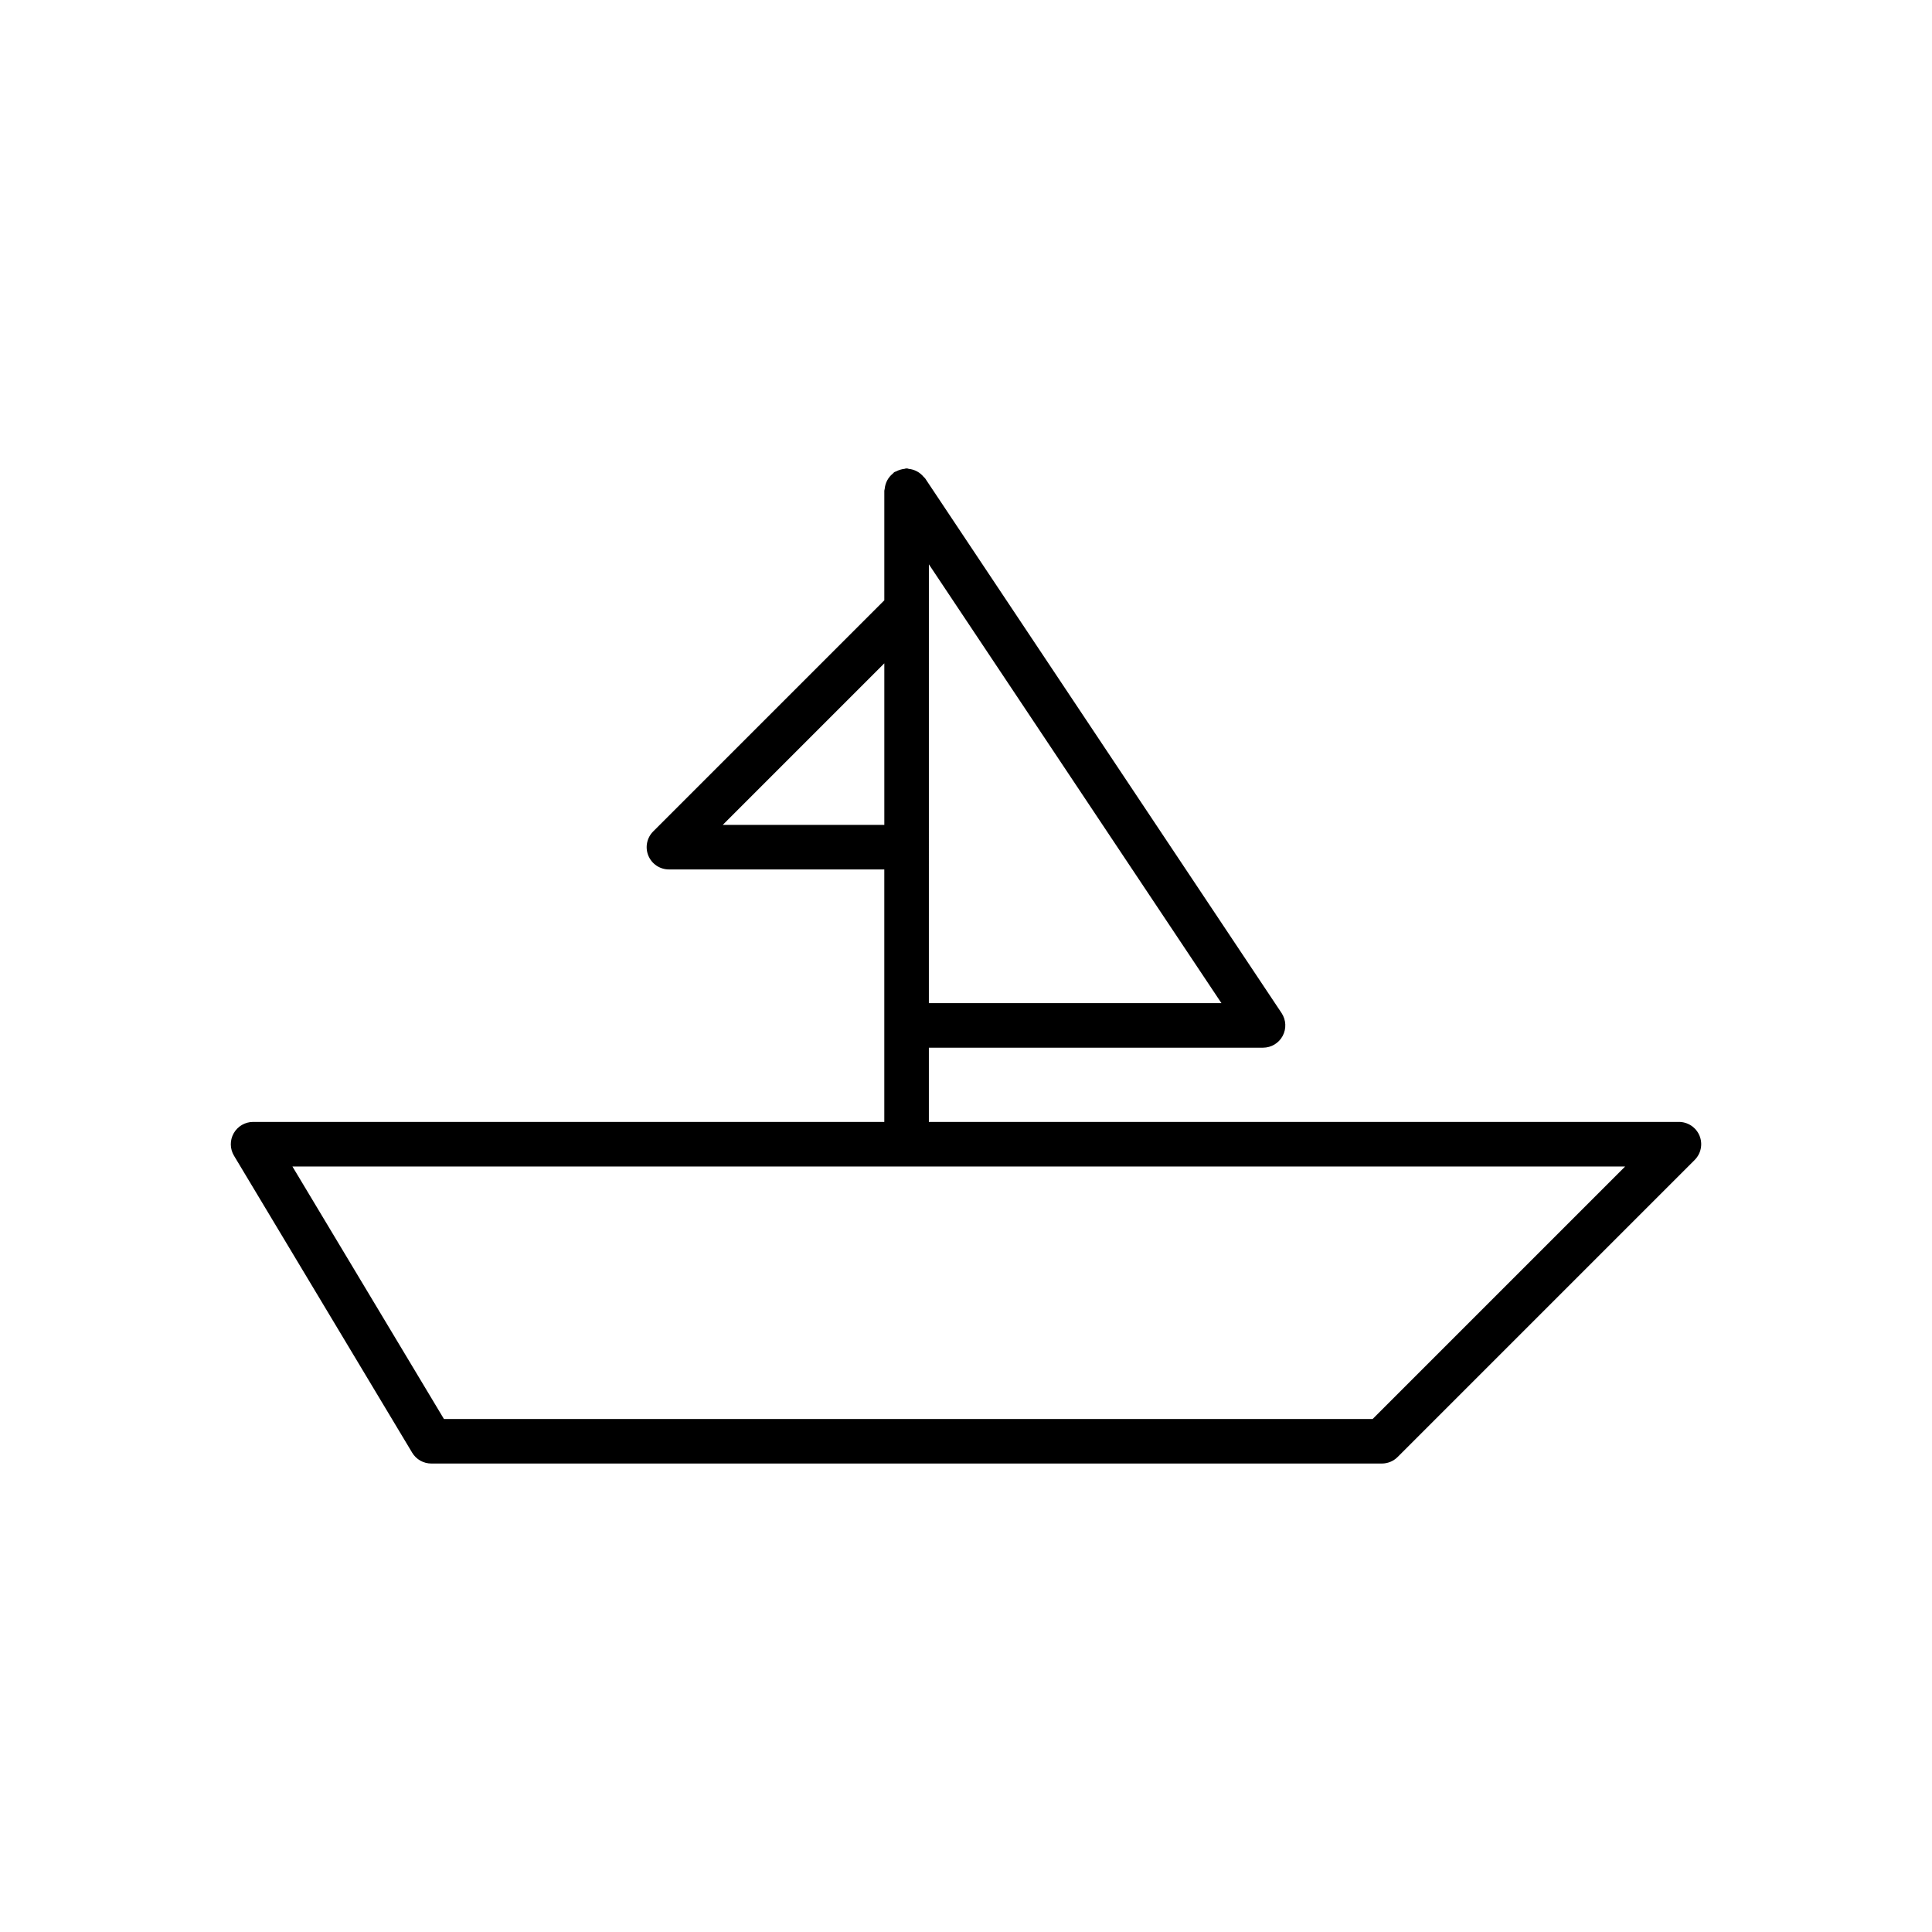 <?xml version="1.0" encoding="UTF-8"?>
<!-- Uploaded to: SVG Repo, www.svgrepo.com, Generator: SVG Repo Mixer Tools -->
<svg fill="#000000" width="800px" height="800px" version="1.1" viewBox="144 144 512 512" xmlns="http://www.w3.org/2000/svg">
 <path d="m588.93 441.33h-198.77v-19.68h88.559c2.176-0.004 4.176-1.203 5.203-3.121 1.027-1.918 0.914-4.246-0.289-6.059l-94.465-141.7c-0.109-0.164-0.277-0.25-0.398-0.398l-0.004-0.004c-0.98-1.199-2.398-1.961-3.945-2.113-0.352-0.152-0.746-0.152-1.102-0.008-0.387 0.039-0.766 0.117-1.137 0.23-0.387 0.113-0.758 0.266-1.109 0.453-0.16 0.086-0.34 0.098-0.492 0.203-0.164 0.109-0.25 0.277-0.398 0.402l-0.004-0.004c-1.203 0.984-1.965 2.406-2.117 3.957-0.047 0.184-0.082 0.367-0.109 0.555v29.043l-61.246 61.246c-1.691 1.688-2.199 4.227-1.285 6.434 0.914 2.207 3.07 3.648 5.457 3.644h57.07v66.914h-167.28c-2.125 0-4.086 1.145-5.133 2.996-1.051 1.848-1.023 4.117 0.066 5.941l47.23 78.719v0.004c1.07 1.777 2.992 2.867 5.066 2.867h251.91c1.566 0 3.066-0.621 4.176-1.73l78.719-78.719c1.691-1.688 2.199-4.231 1.285-6.438-0.918-2.207-3.07-3.644-5.461-3.641zm-327.28 78.719-40.152-66.914h353.18l-66.914 66.914zm128.51-110.21 0.004-116.29 77.527 116.29zm-54.629-47.23 42.824-42.824v42.82z"/>
</svg>